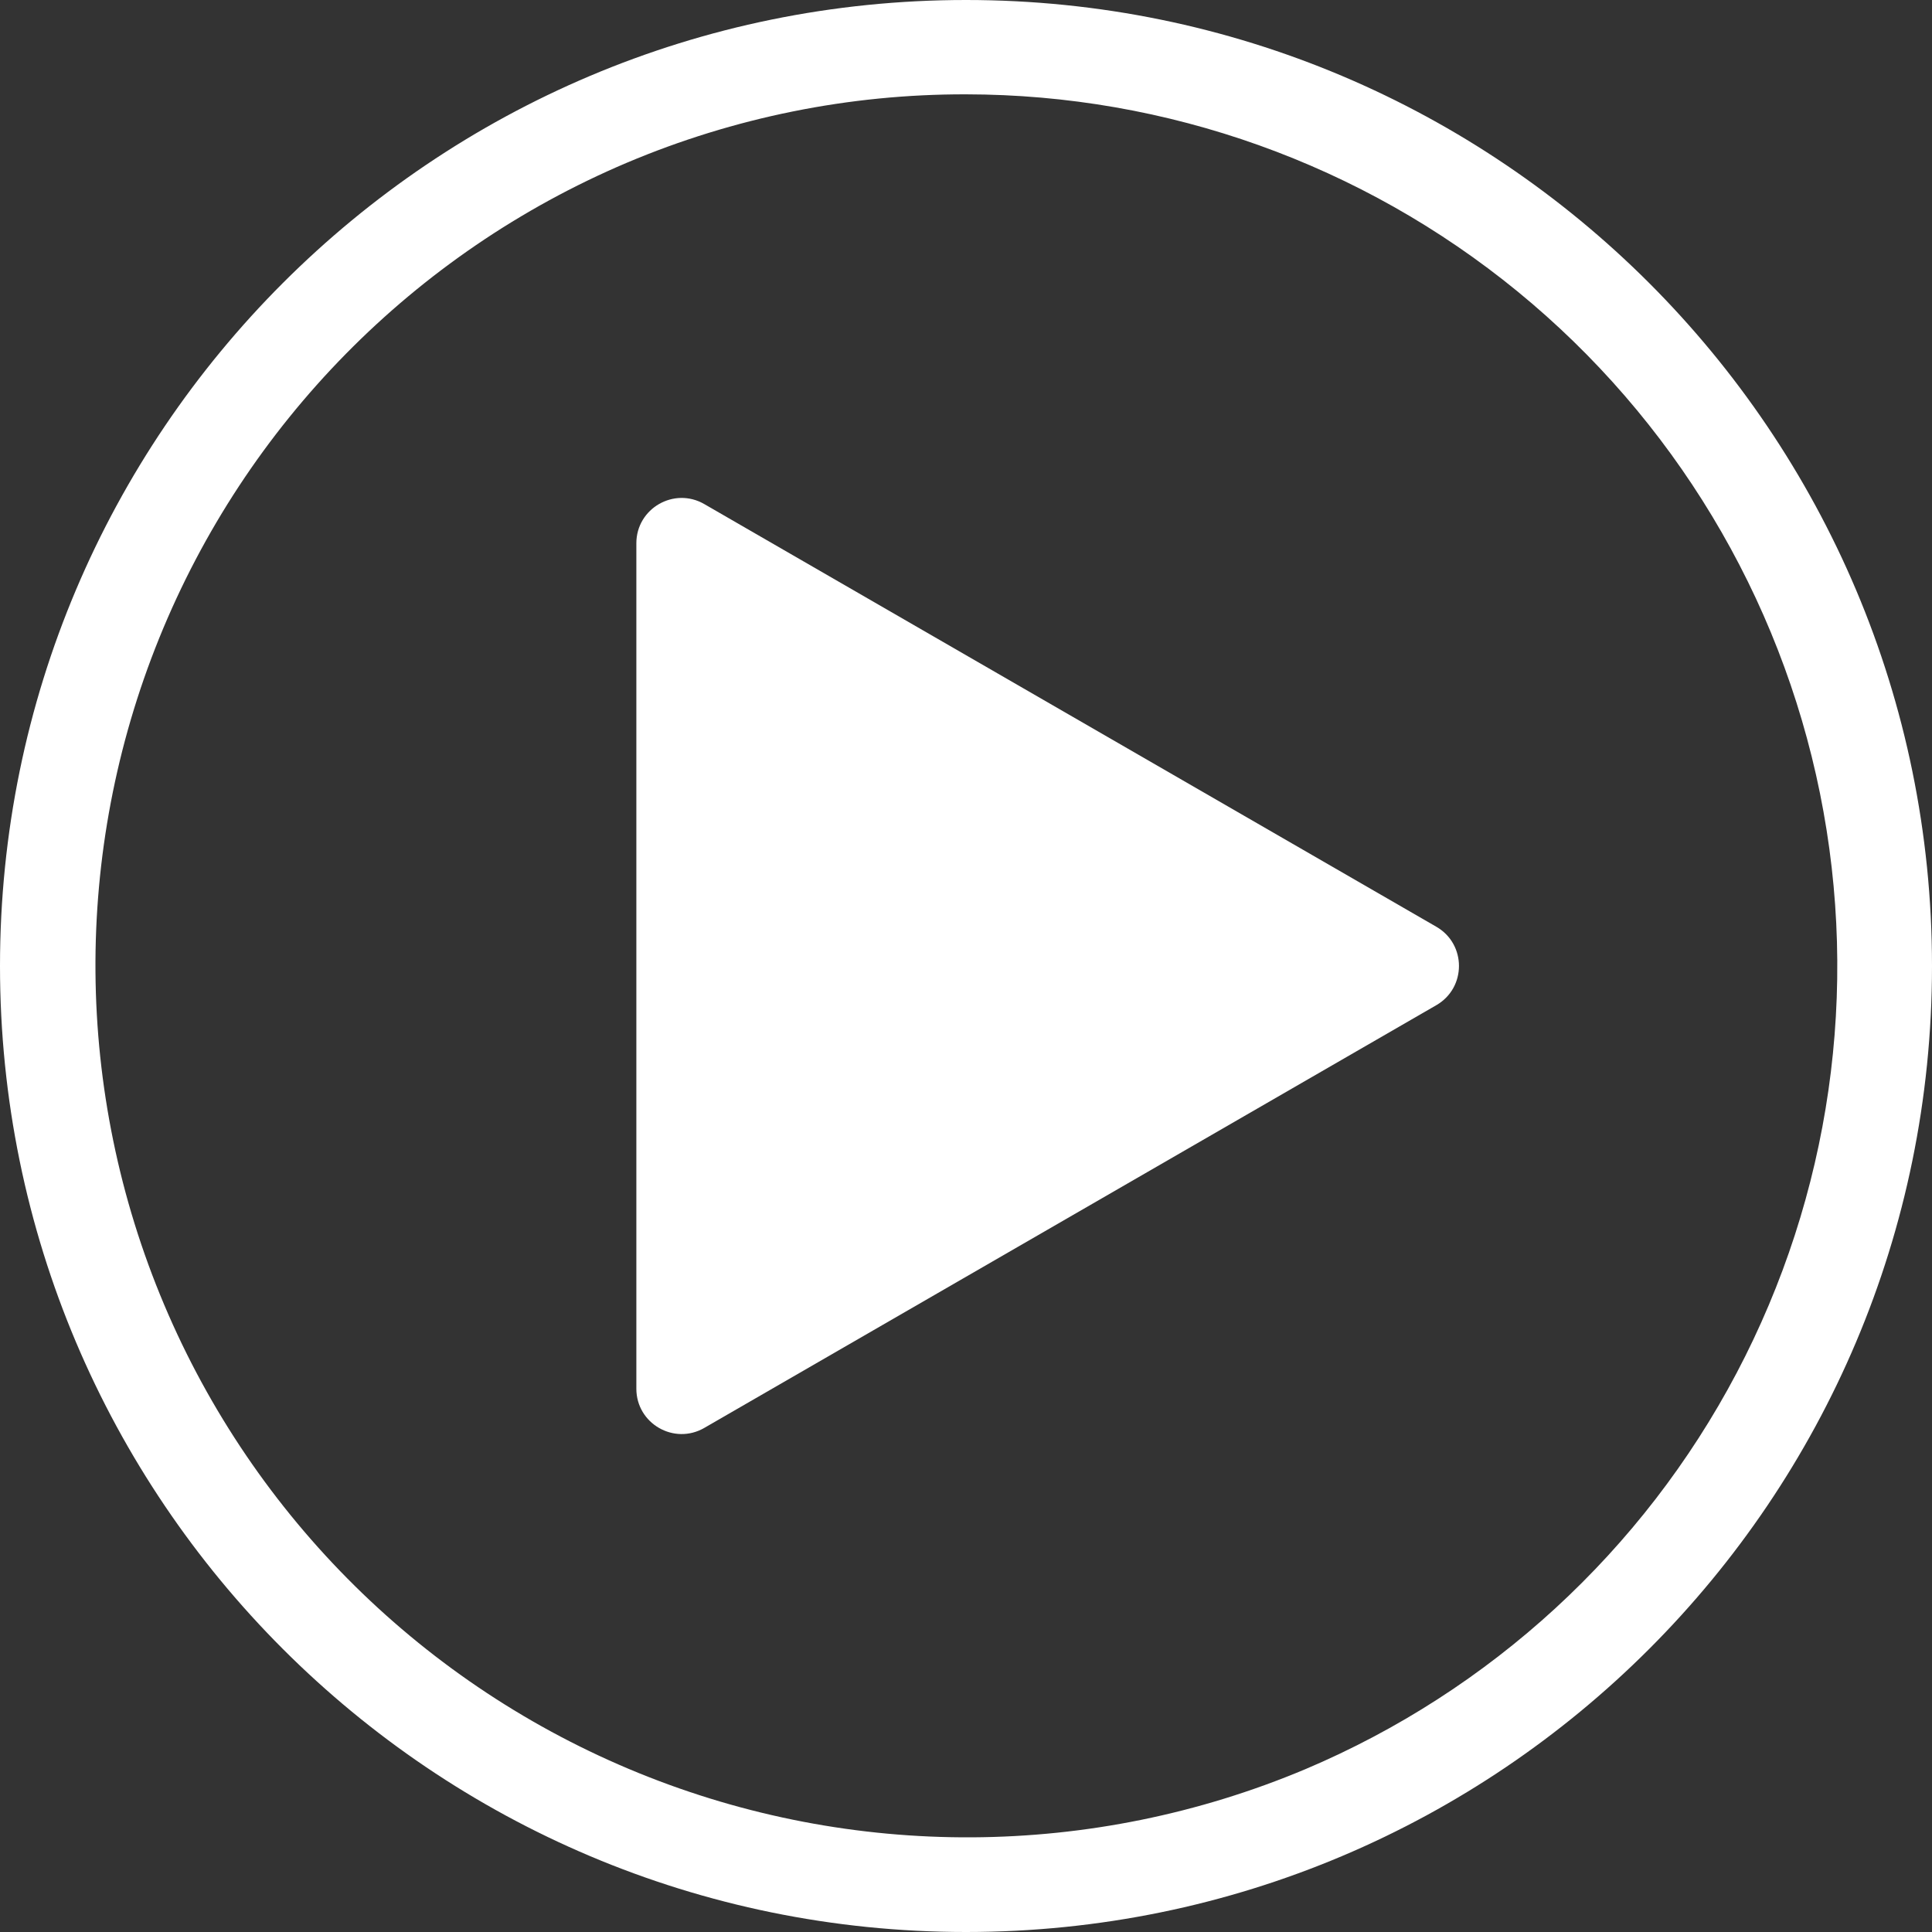 <?xml version="1.0" encoding="UTF-8"?> <svg xmlns="http://www.w3.org/2000/svg" width="512" height="512" viewBox="0 0 512 512" fill="none"><rect x="0" y="0" width="512" height="512" fill="#333333" stroke="none"/><g clip-path="url(#clip0_90_24)"><path d="M256 25C309.291 25.038 360.932 43.496 402.174 77.246C443.416 110.996 471.724 157.965 482.304 210.195C492.884 262.426 485.085 316.708 460.229 363.848C435.372 410.987 394.986 448.086 345.91 468.86C289.478 492.582 225.94 492.943 169.243 469.862C112.546 446.782 67.324 402.147 43.505 345.756C19.686 289.365 19.217 225.827 42.2 169.091C65.183 112.354 109.74 67.056 166.09 43.14C194.534 31.105 225.115 24.935 256 25ZM256 0C114.61 0 0 114.63 0 256C0 397.37 114.61 512 256 512C397.39 512 512 397.39 512 256C512 114.61 397.39 0 256 0Z" fill="white"></path><path d="M168.64 143.975C168.64 134.738 178.64 128.964 186.64 133.583L380.643 245.599C388.642 250.217 388.643 261.763 380.644 266.382L186.641 378.415C178.641 383.035 168.64 377.261 168.64 368.023V143.975Z" fill="white"></path></g><defs><clipPath id="clip0_90_24"><rect width="512" height="512" fill="white"></rect></clipPath></defs></svg> 